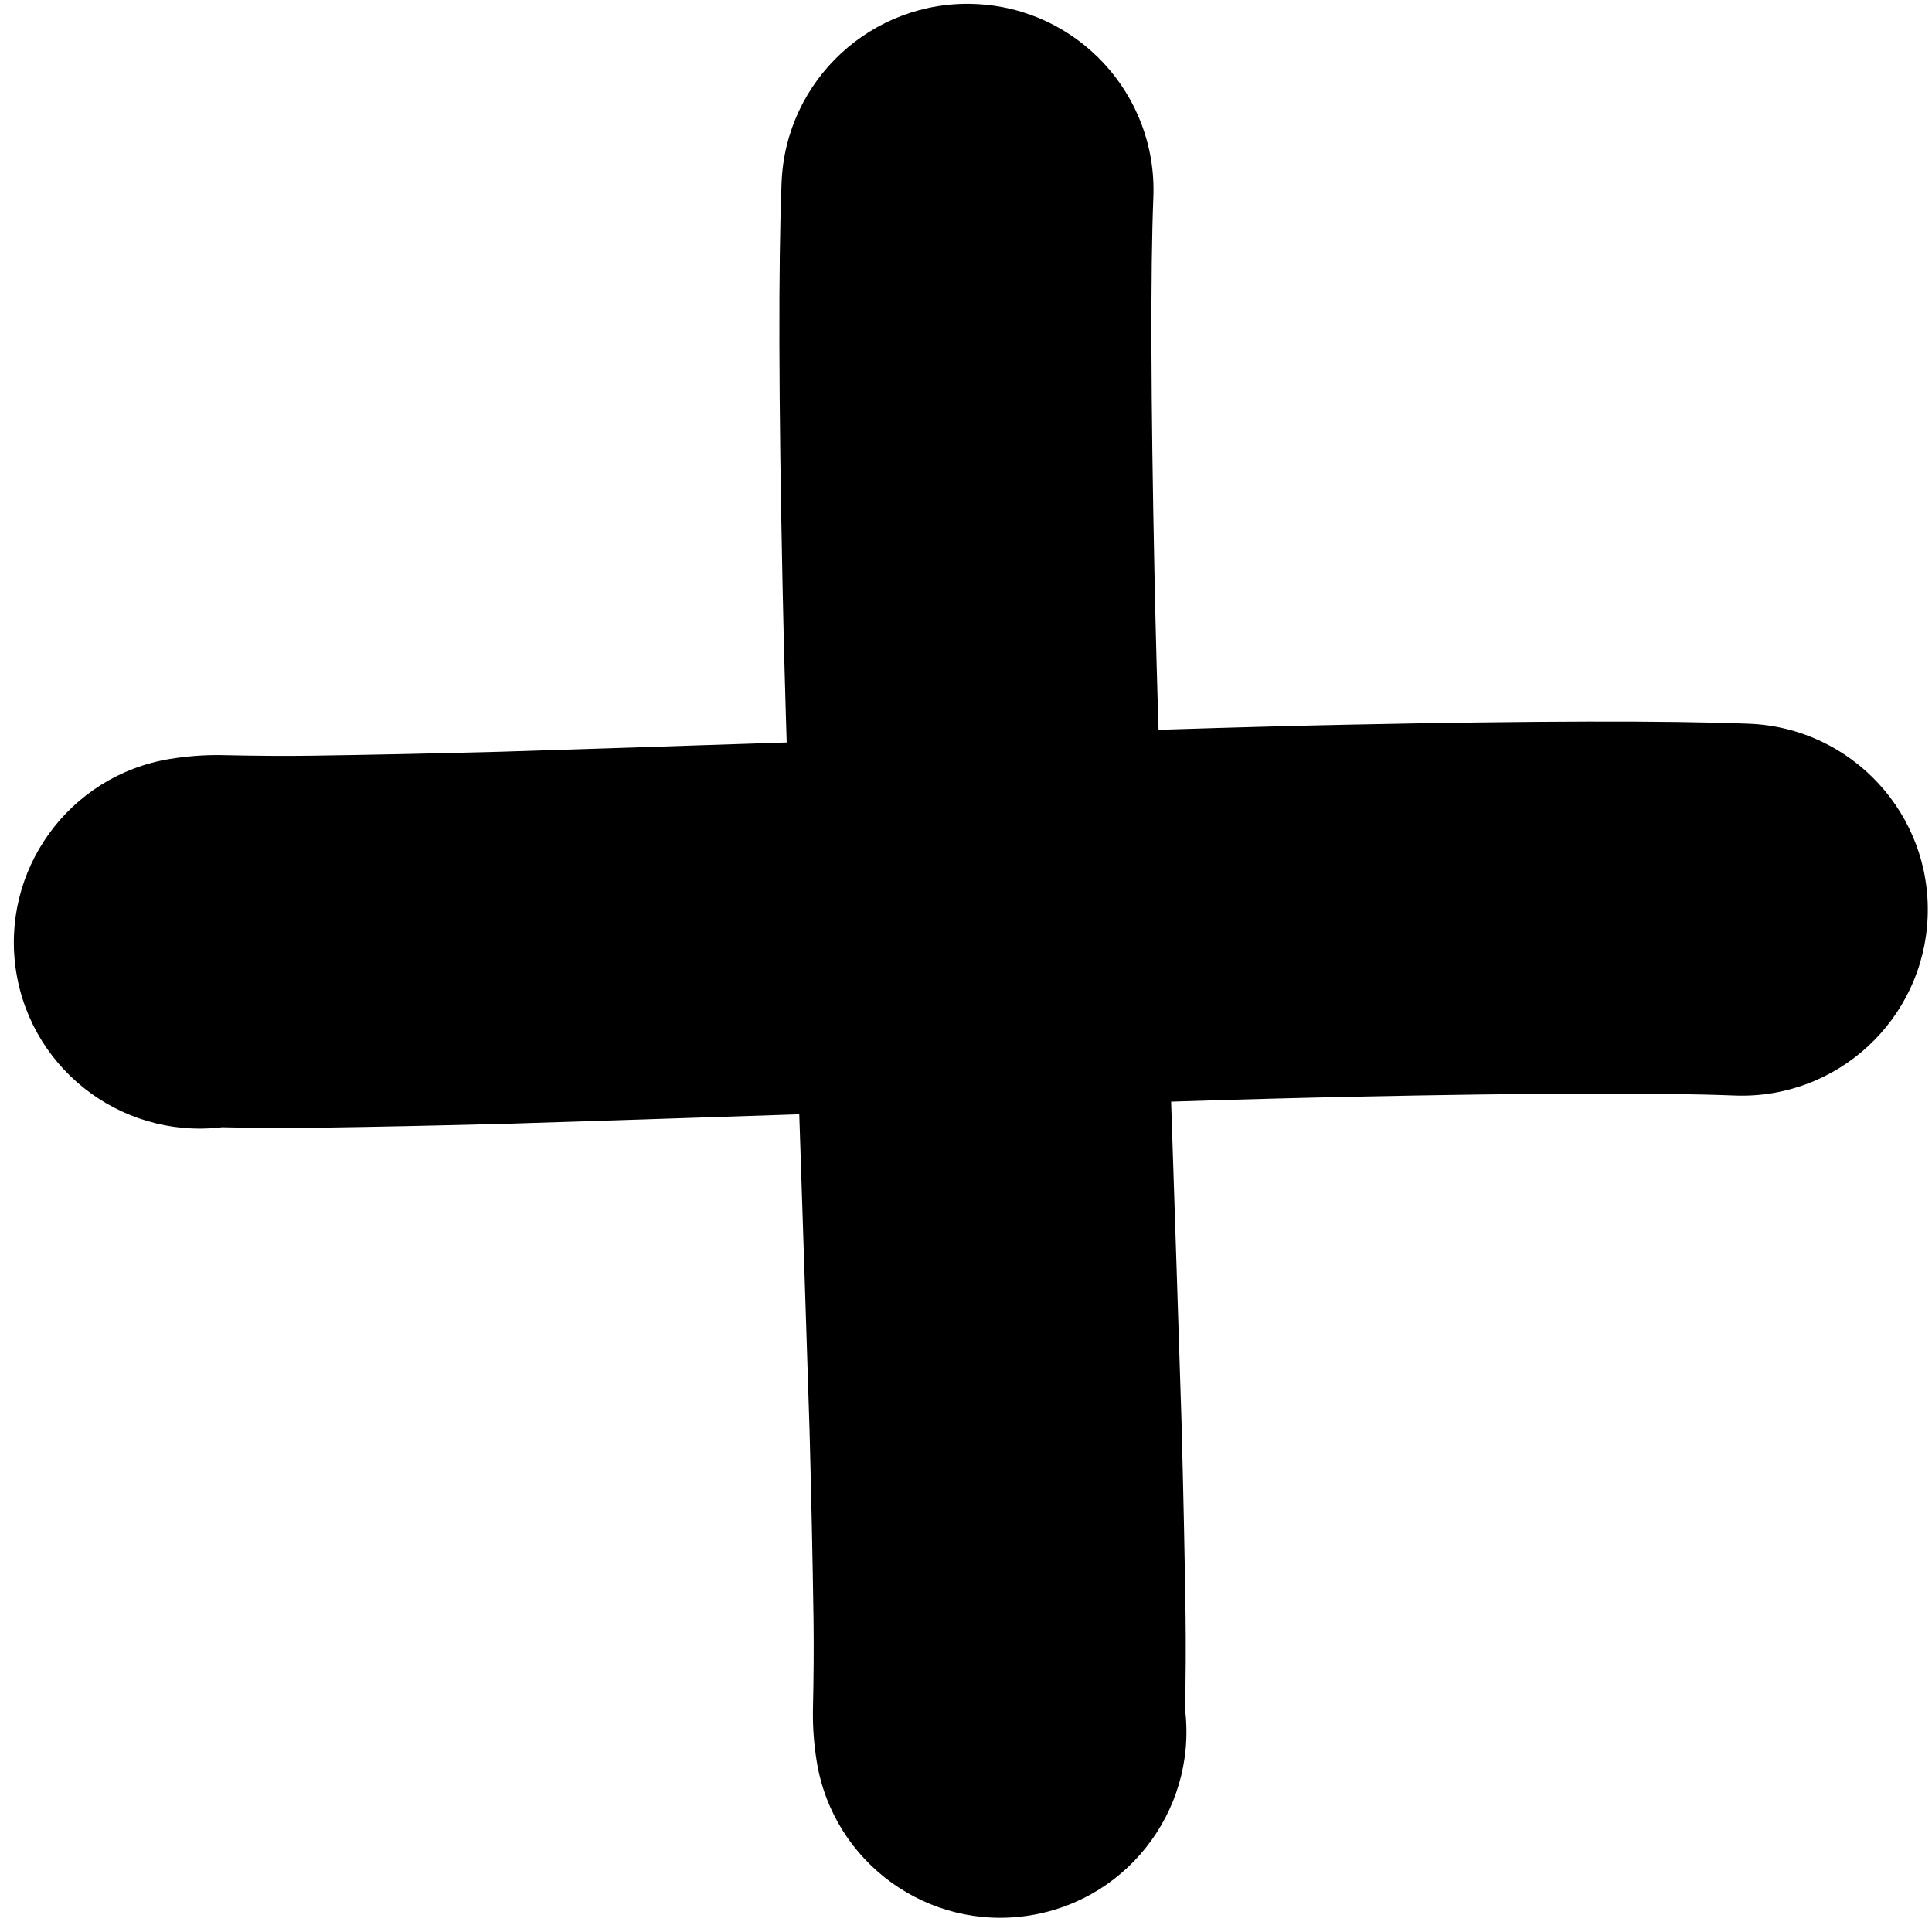 <?xml version="1.0" encoding="UTF-8" standalone="no"?><svg xmlns="http://www.w3.org/2000/svg" xmlns:xlink="http://www.w3.org/1999/xlink" fill="#000000" height="393.9" preserveAspectRatio="xMidYMid meet" version="1" viewBox="410.5 711.5 393.9 393.9" width="393.9" zoomAndPan="magnify"><g fill="#000000"><g id="change1_1"><path d="M577.021,1070.646L577.021,1070.646Q576.19,1065.524,576.24,1060.525C576.241,1060.369,576.244,1060.214,576.247,1060.057L576.247,1060.057Q576.476,1049.769,576.365,1041.784L576.365,1041.79Q576.121,1024.566,575.555,1003.183L575.561,1003.379Q573.65,942.963,571.023,867.067L571.019,866.963Q570.396,847.409,570.041,830.378L570.041,830.375Q568.865,773.77,569.85,748.717C570.673,727.786,588.308,711.486,609.239,712.309C630.17,713.132,646.471,730.767,645.647,751.698L645.647,751.698Q644.752,774.473,645.881,828.799L645.881,828.796Q646.227,845.419,646.837,864.547L646.834,864.444Q649.464,940.447,651.379,1000.98C651.381,1001.046,651.383,1001.11,651.385,1001.176L651.385,1001.176Q651.963,1023.03,652.213,1040.719L652.213,1040.726Q652.344,1050.083,652.085,1061.743L652.092,1061.275Q652.107,1059.783,651.898,1058.498C655.253,1079.174,641.211,1098.656,620.534,1102.01C599.857,1105.365,580.376,1091.323,577.021,1070.646 Z"/></g><g id="change1_2"><path d="M445.179,866.229L445.179,866.229Q450.302,865.398,455.3,865.448C455.455,865.449,455.612,865.452,455.767,865.455L455.767,865.455Q466.056,865.684,474.042,865.573L474.035,865.573Q491.257,865.33,512.641,864.763L512.446,864.769Q572.863,862.857,648.758,860.231L648.861,860.227Q668.41,859.604,685.447,859.249L685.45,859.249Q742.055,858.073,767.108,859.058C788.039,859.881,804.339,877.516,803.515,898.447C802.692,919.378,785.057,935.678,764.126,934.855L764.126,934.855Q741.351,933.959,687.026,935.088L687.029,935.088Q670.412,935.434,651.277,936.044L651.381,936.041Q575.376,938.671,514.844,940.586C514.779,940.588,514.714,940.59,514.649,940.592L514.649,940.592Q492.796,941.171,475.106,941.421L475.098,941.421Q465.741,941.551,454.083,941.292L454.55,941.299Q456.042,941.314,457.327,941.106C436.651,944.46,417.17,930.418,413.815,909.741C410.461,889.065,424.503,869.584,445.179,866.229 Z"/></g></g></svg>